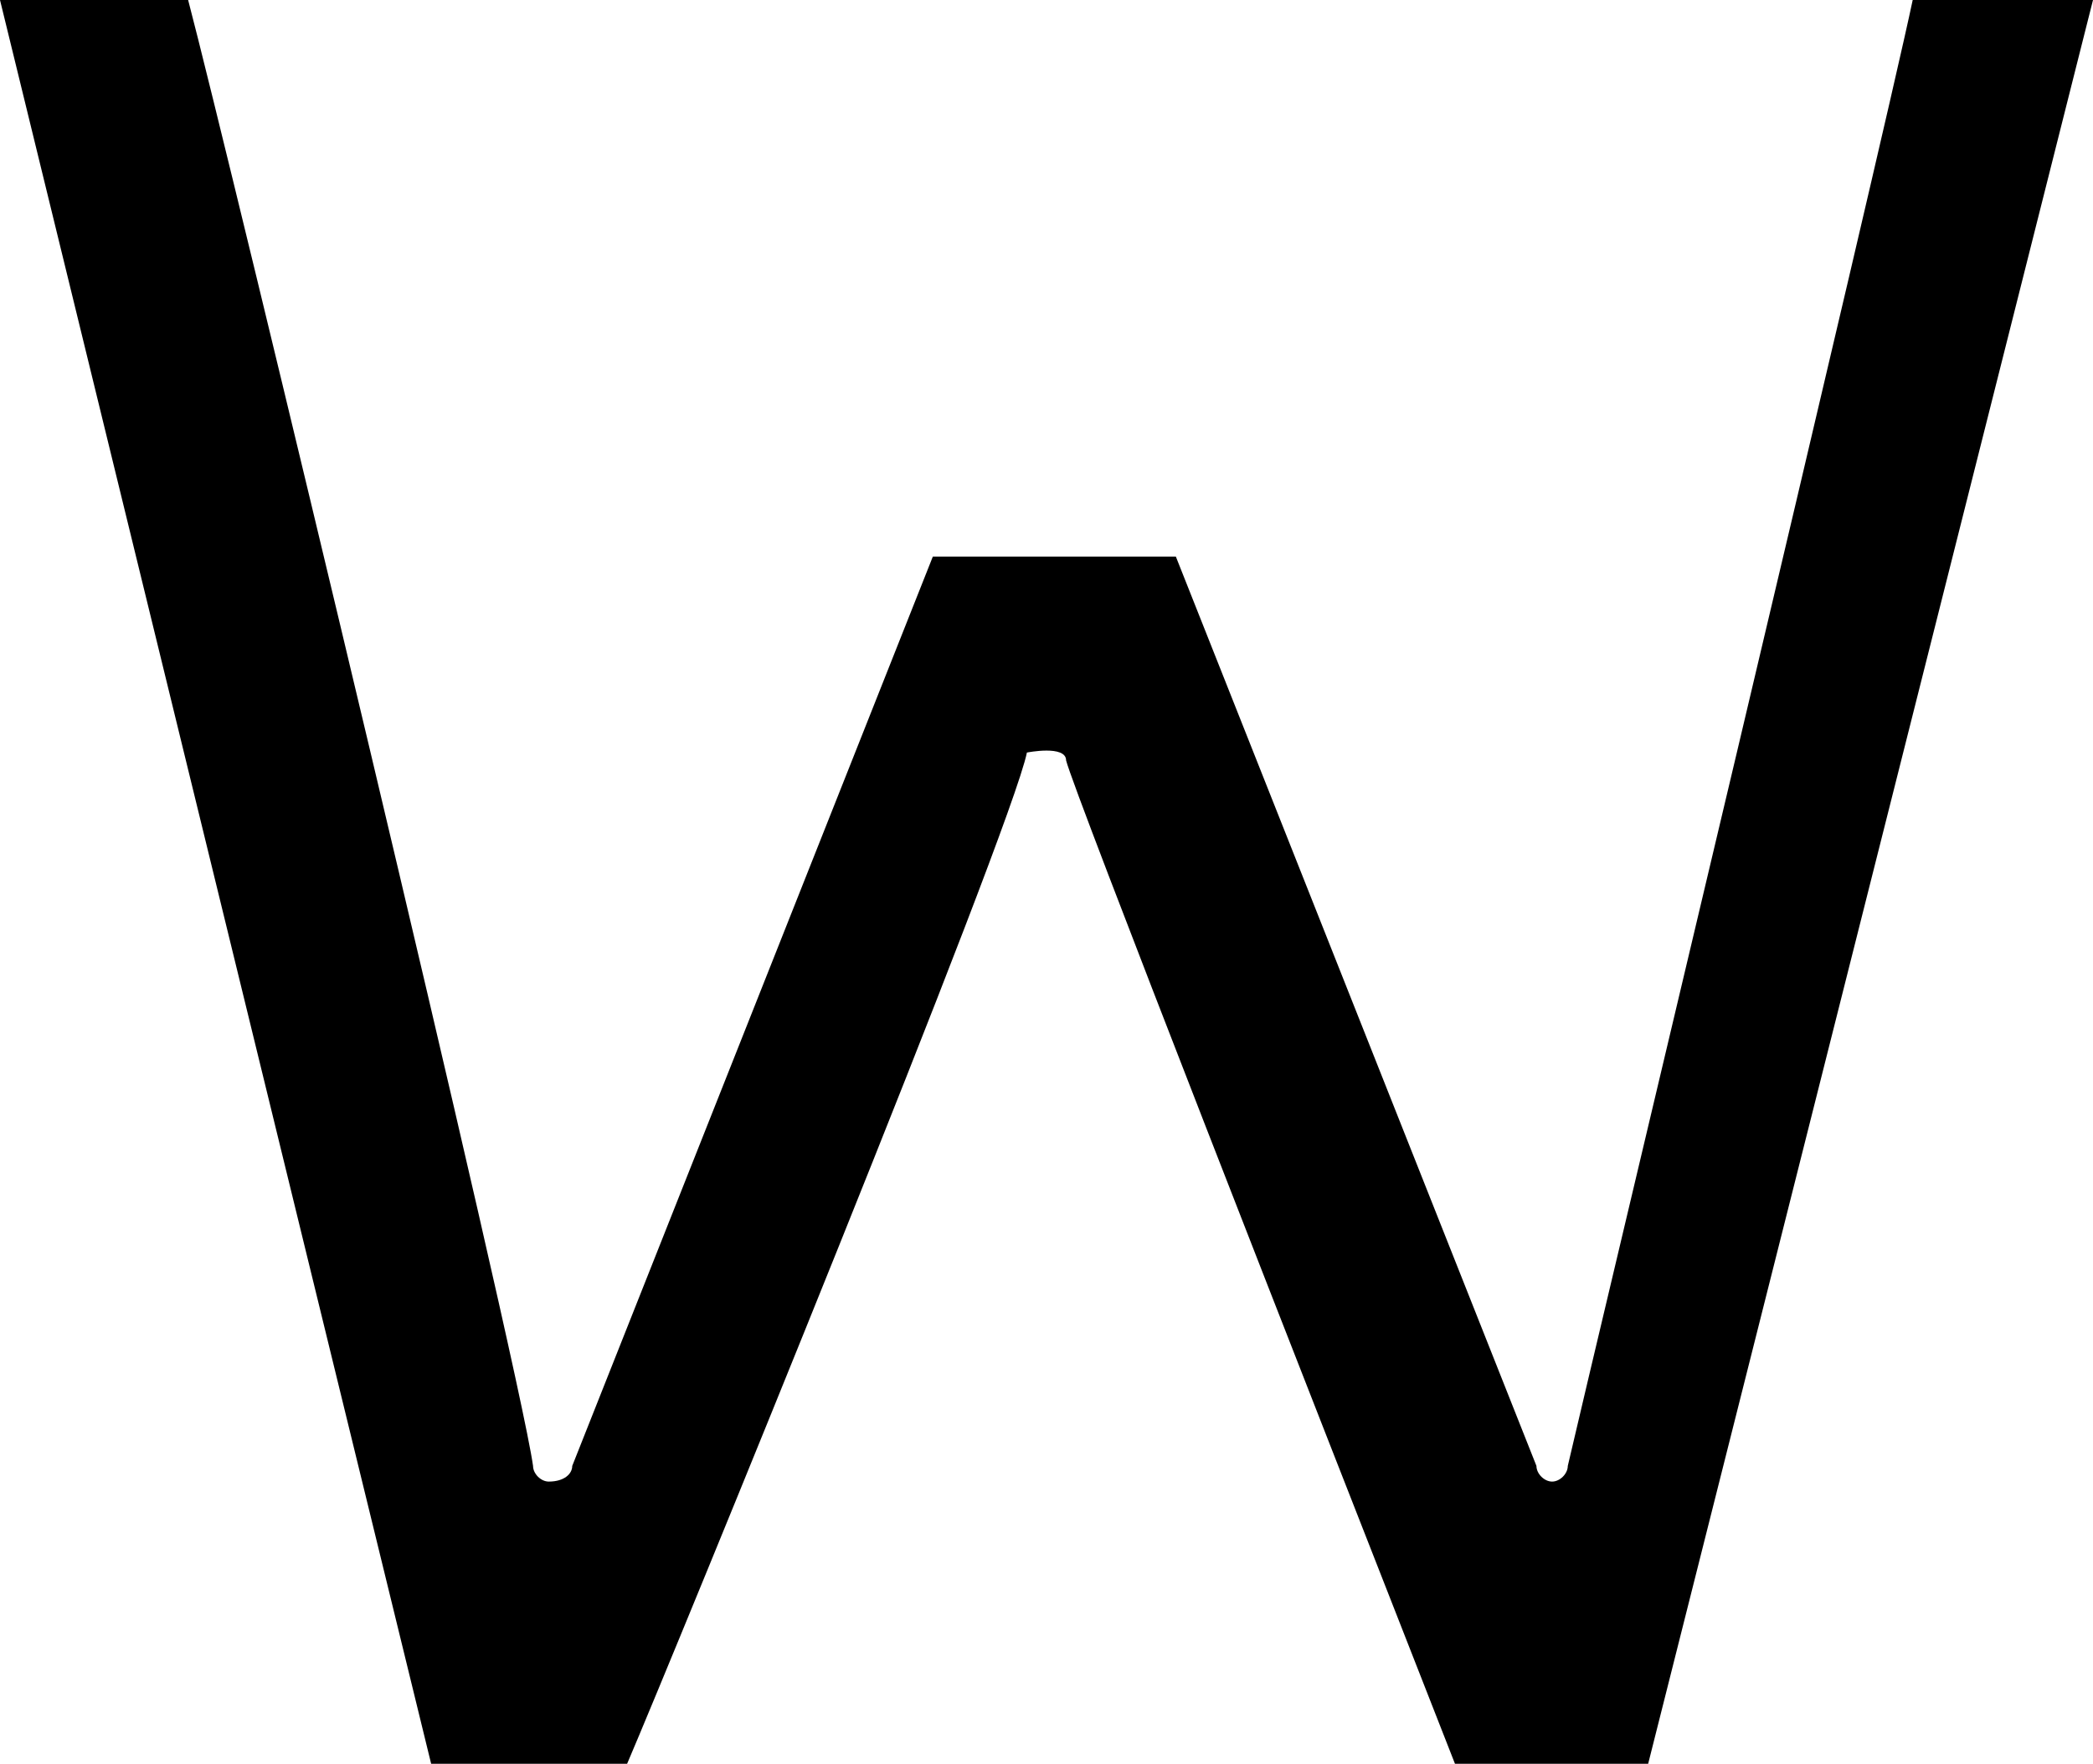 <?xml version="1.0" encoding="utf-8"?>
<!-- Generator: Adobe Illustrator 27.7.0, SVG Export Plug-In . SVG Version: 6.00 Build 0)  -->
<svg version="1.1" id="Layer_2_00000163755114328607650810000003299041251390946176_"
	 xmlns="http://www.w3.org/2000/svg" xmlns:xlink="http://www.w3.org/1999/xlink" x="0px" y="0px" viewBox="0 0 26.7 22.5"
	 style="enable-background:new 0 0 26.7 22.5;" xml:space="preserve">
<path d="M19.8,18.9c-0.1,0-0.2-0.1-0.2-0.2L15,7.1h-3.1L7.3,18.7c0,0.1-0.1,0.2-0.3,0.2c-0.1,0-0.2-0.1-0.2-0.2
	C6.6,17.3,2.9,1.9,2.4,0H0l5.5,22.5H8c0.6-1.4,4.9-11.9,5.1-12.9c0,0,0.5-0.1,0.5,0.1c0.1,0.4,3,7.8,5,12.9H21L26.7,0h-2.3
	C24,1.9,20.3,17.4,20,18.7C20,18.8,19.9,18.9,19.8,18.9z"/>
</svg>

